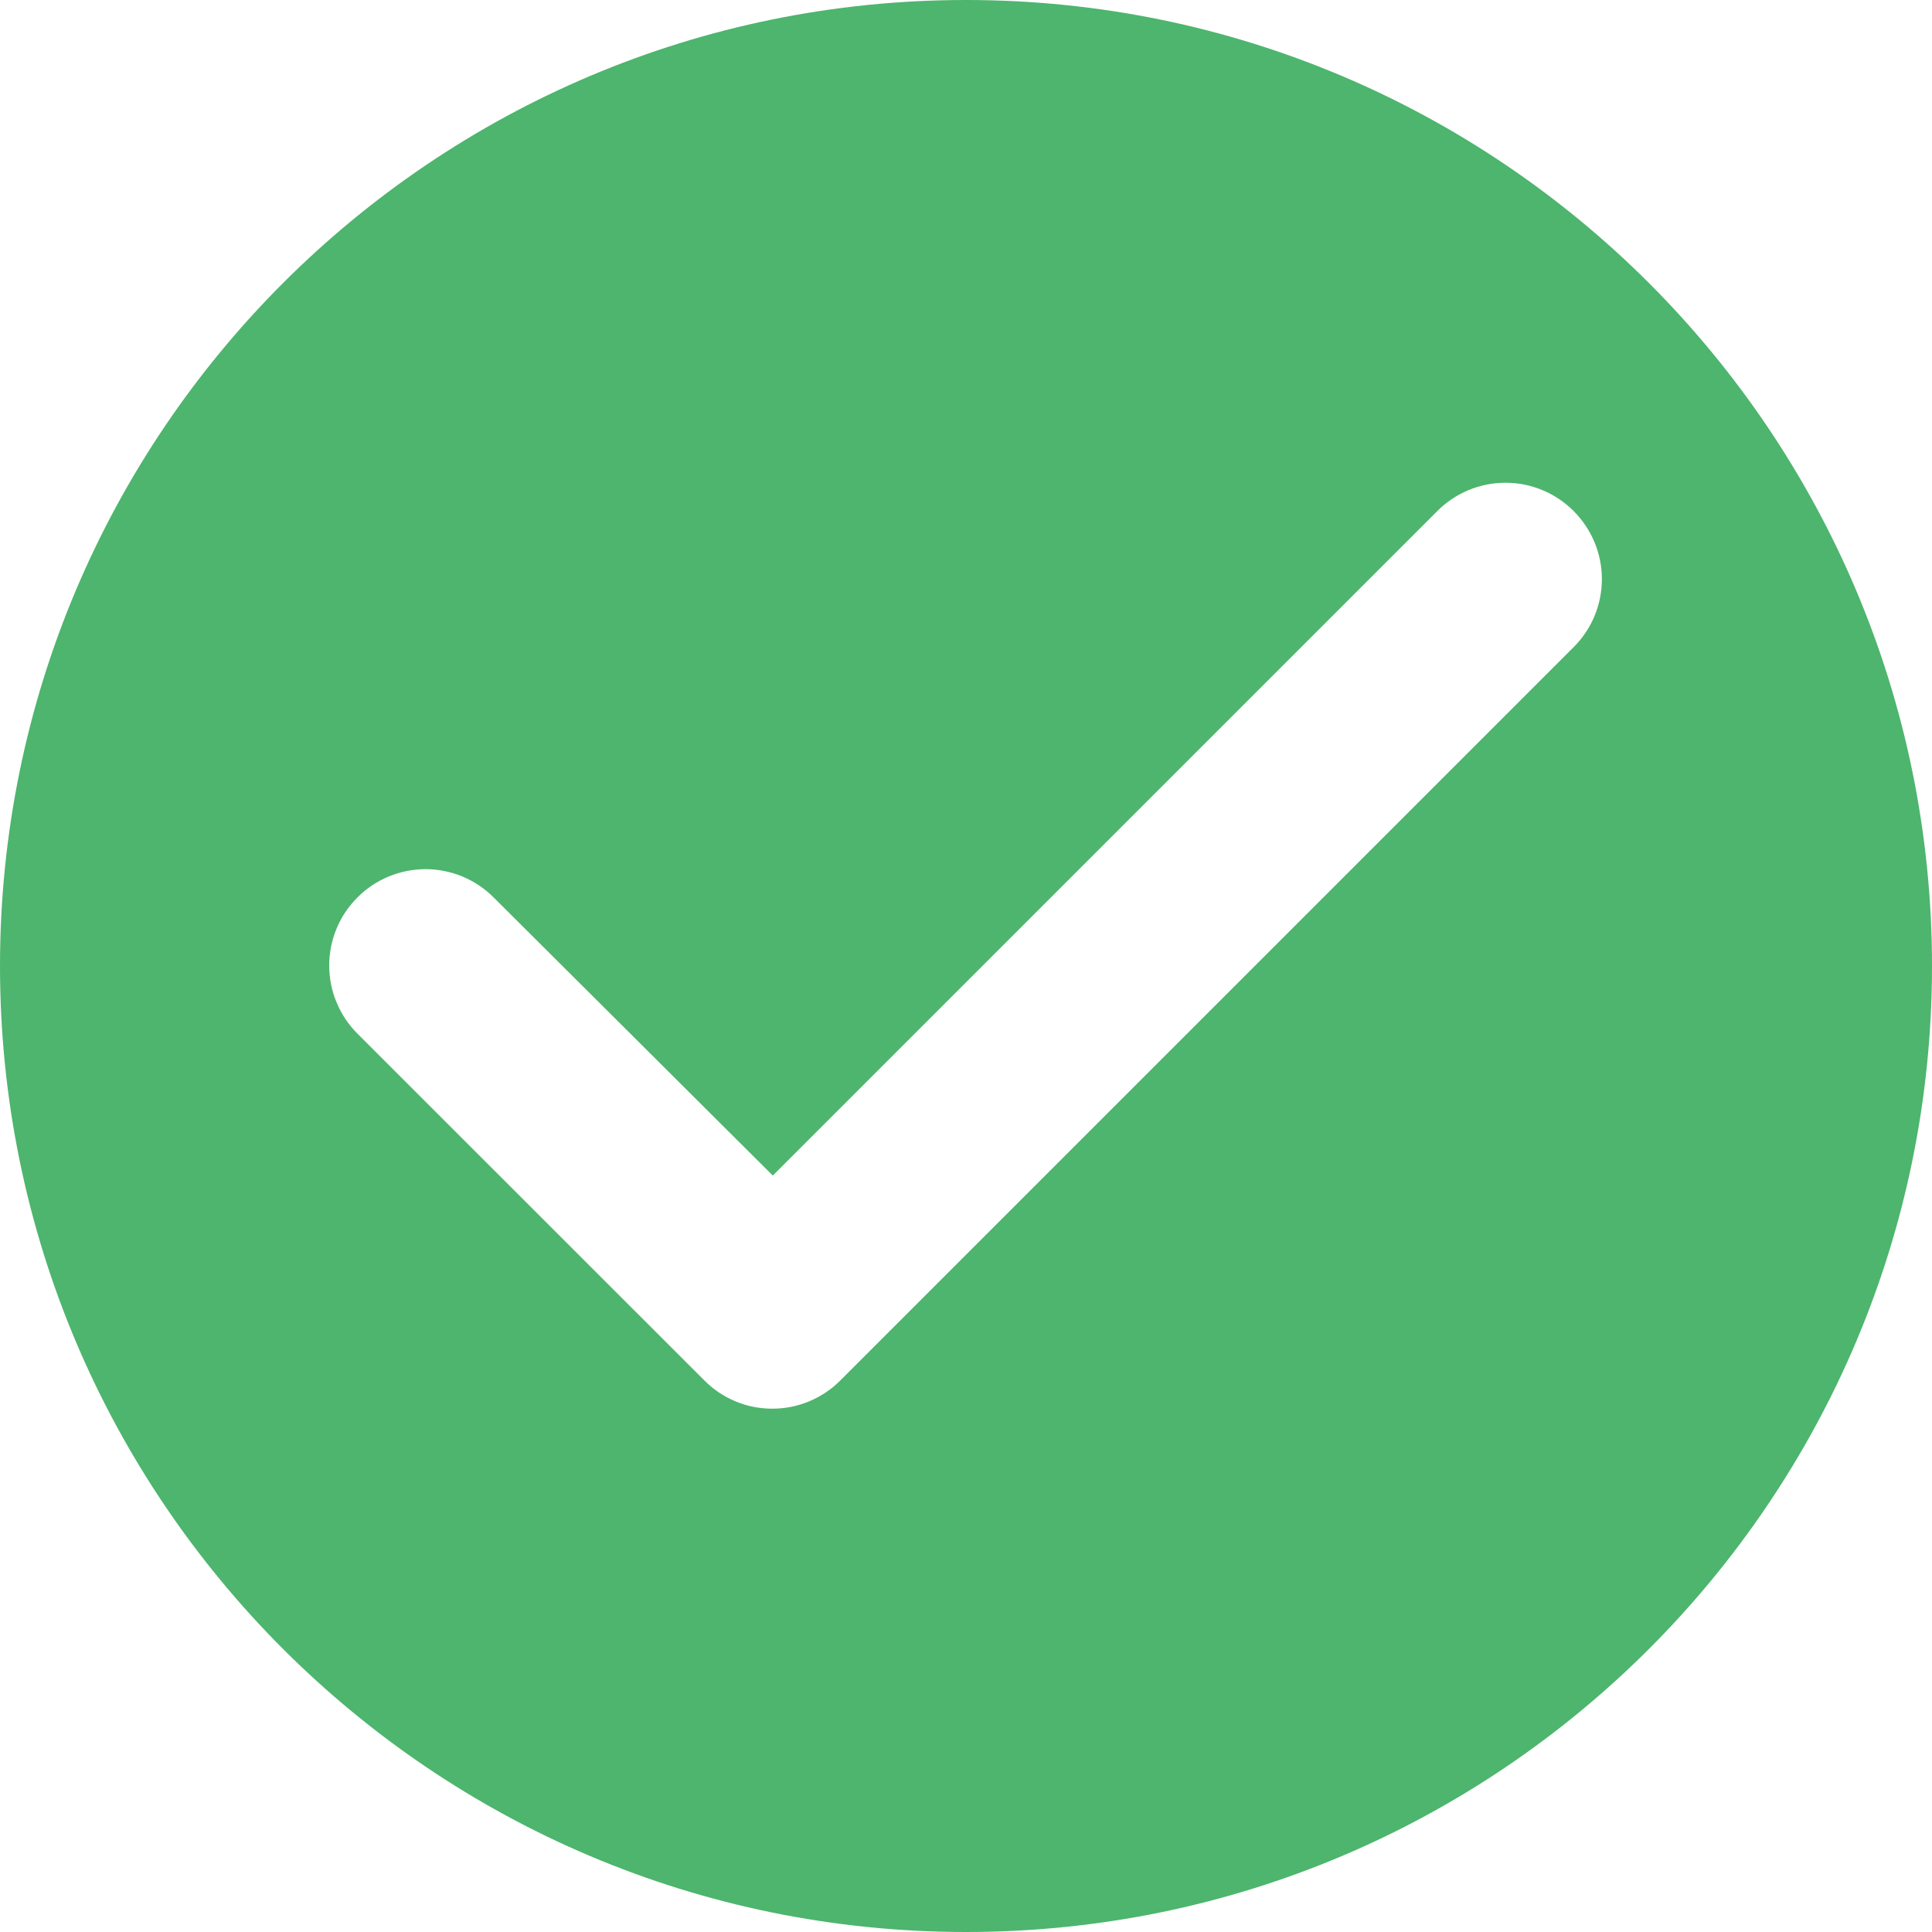<?xml version="1.0" encoding="UTF-8"?> <svg xmlns="http://www.w3.org/2000/svg" width="15" height="15" viewBox="0 0 15 15" fill="none"> <path d="M7.5 0C3.36 0 0 3.36 0 7.5C0 11.64 3.36 15 7.5 15C11.64 15 15 11.64 15 7.5C15 3.36 11.64 0 7.5 0ZM5.468 10.717L2.775 8.025C2.706 7.956 2.65 7.873 2.613 7.782C2.575 7.692 2.556 7.594 2.556 7.496C2.556 7.398 2.575 7.301 2.613 7.21C2.65 7.119 2.706 7.037 2.775 6.968C2.844 6.898 2.927 6.843 3.018 6.805C3.108 6.768 3.206 6.748 3.304 6.748C3.402 6.748 3.499 6.768 3.59 6.805C3.681 6.843 3.763 6.898 3.833 6.968L6 9.127L11.16 3.967C11.3 3.827 11.49 3.748 11.689 3.748C11.887 3.748 12.077 3.827 12.217 3.967C12.358 4.108 12.437 4.298 12.437 4.496C12.437 4.695 12.358 4.885 12.217 5.025L6.525 10.717C6.456 10.787 6.373 10.842 6.282 10.88C6.192 10.918 6.094 10.937 5.996 10.937C5.898 10.937 5.801 10.918 5.71 10.88C5.619 10.842 5.537 10.787 5.468 10.717Z" fill="#4DB56D"></path> </svg> 